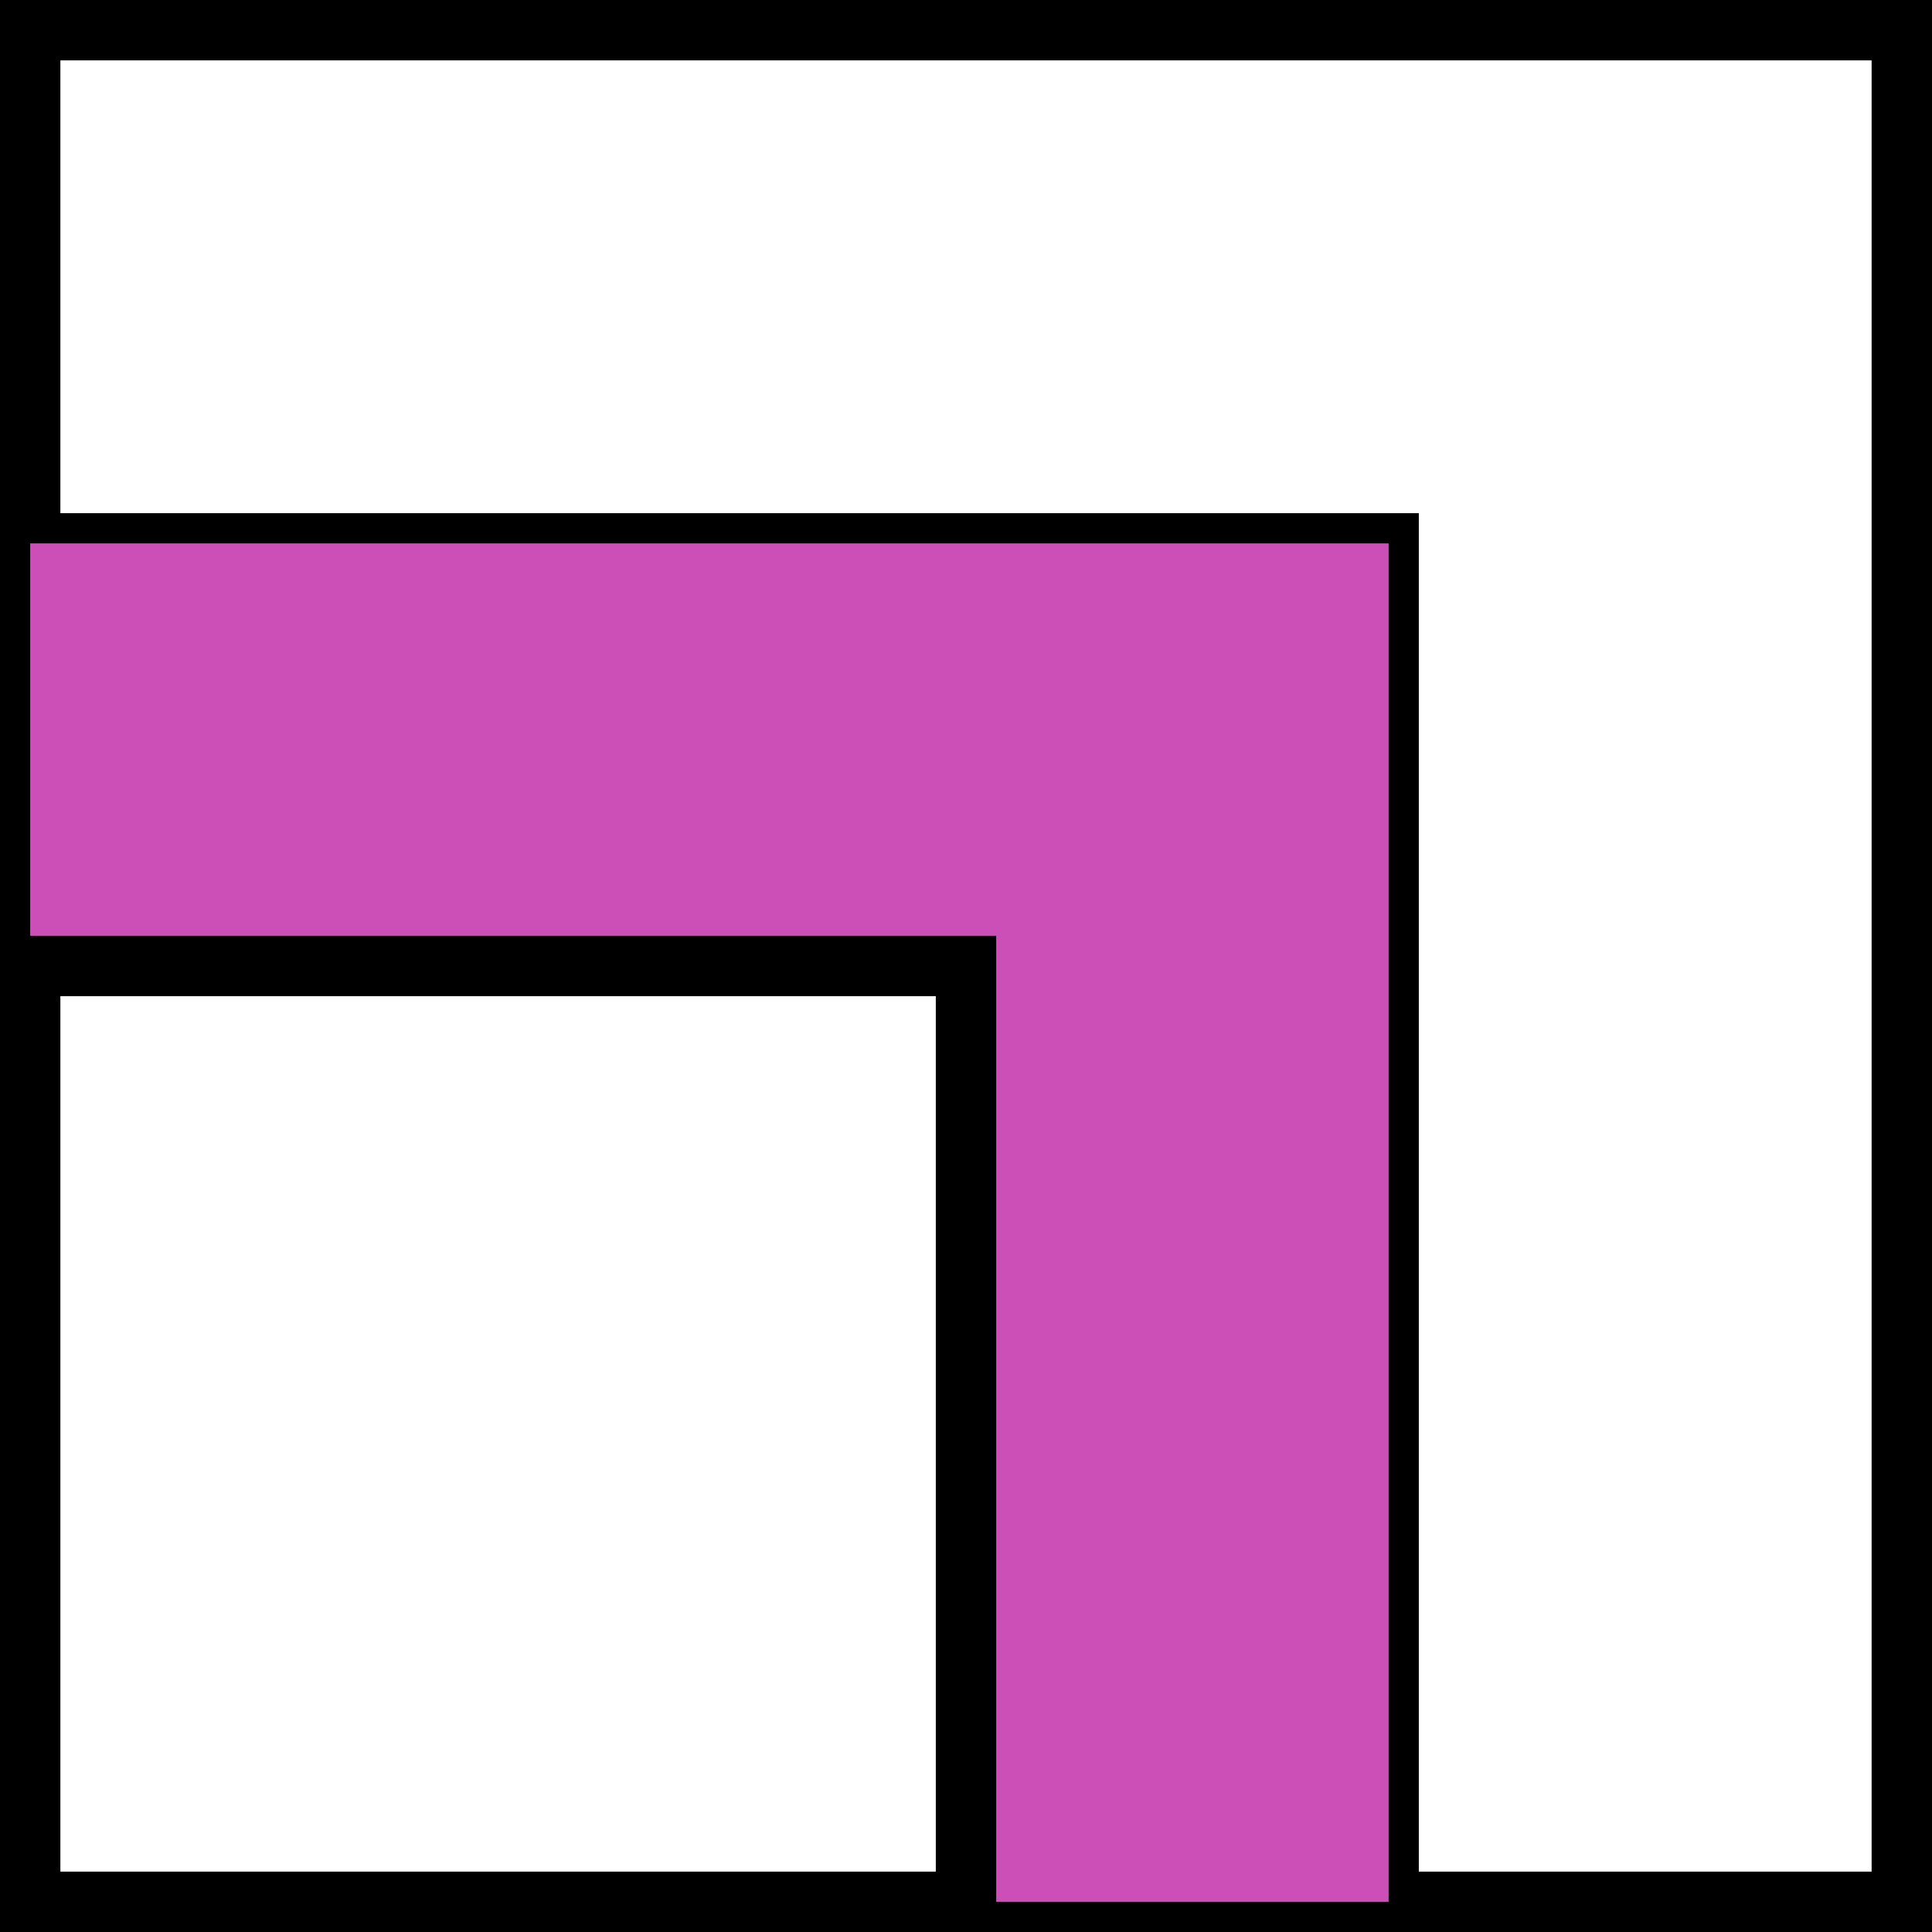 <?xml version="1.0" encoding="UTF-8"?> <svg xmlns="http://www.w3.org/2000/svg" width="64" height="64" viewBox="0 0 64 64" fill="none"><rect x="0" y="0" width="64" height="64" fill="#333333" stroke="none"/> <rect x="1" y="1" width="62" height="62" fill="white" stroke="black" stroke-width="2"></rect> <rect x="0.5" y="17.5" width="46" height="46" fill="#CC4FB7" stroke="black"></rect> <rect x="1" y="32" width="31" height="31" fill="white" stroke="black" stroke-width="2"></rect> </svg> 